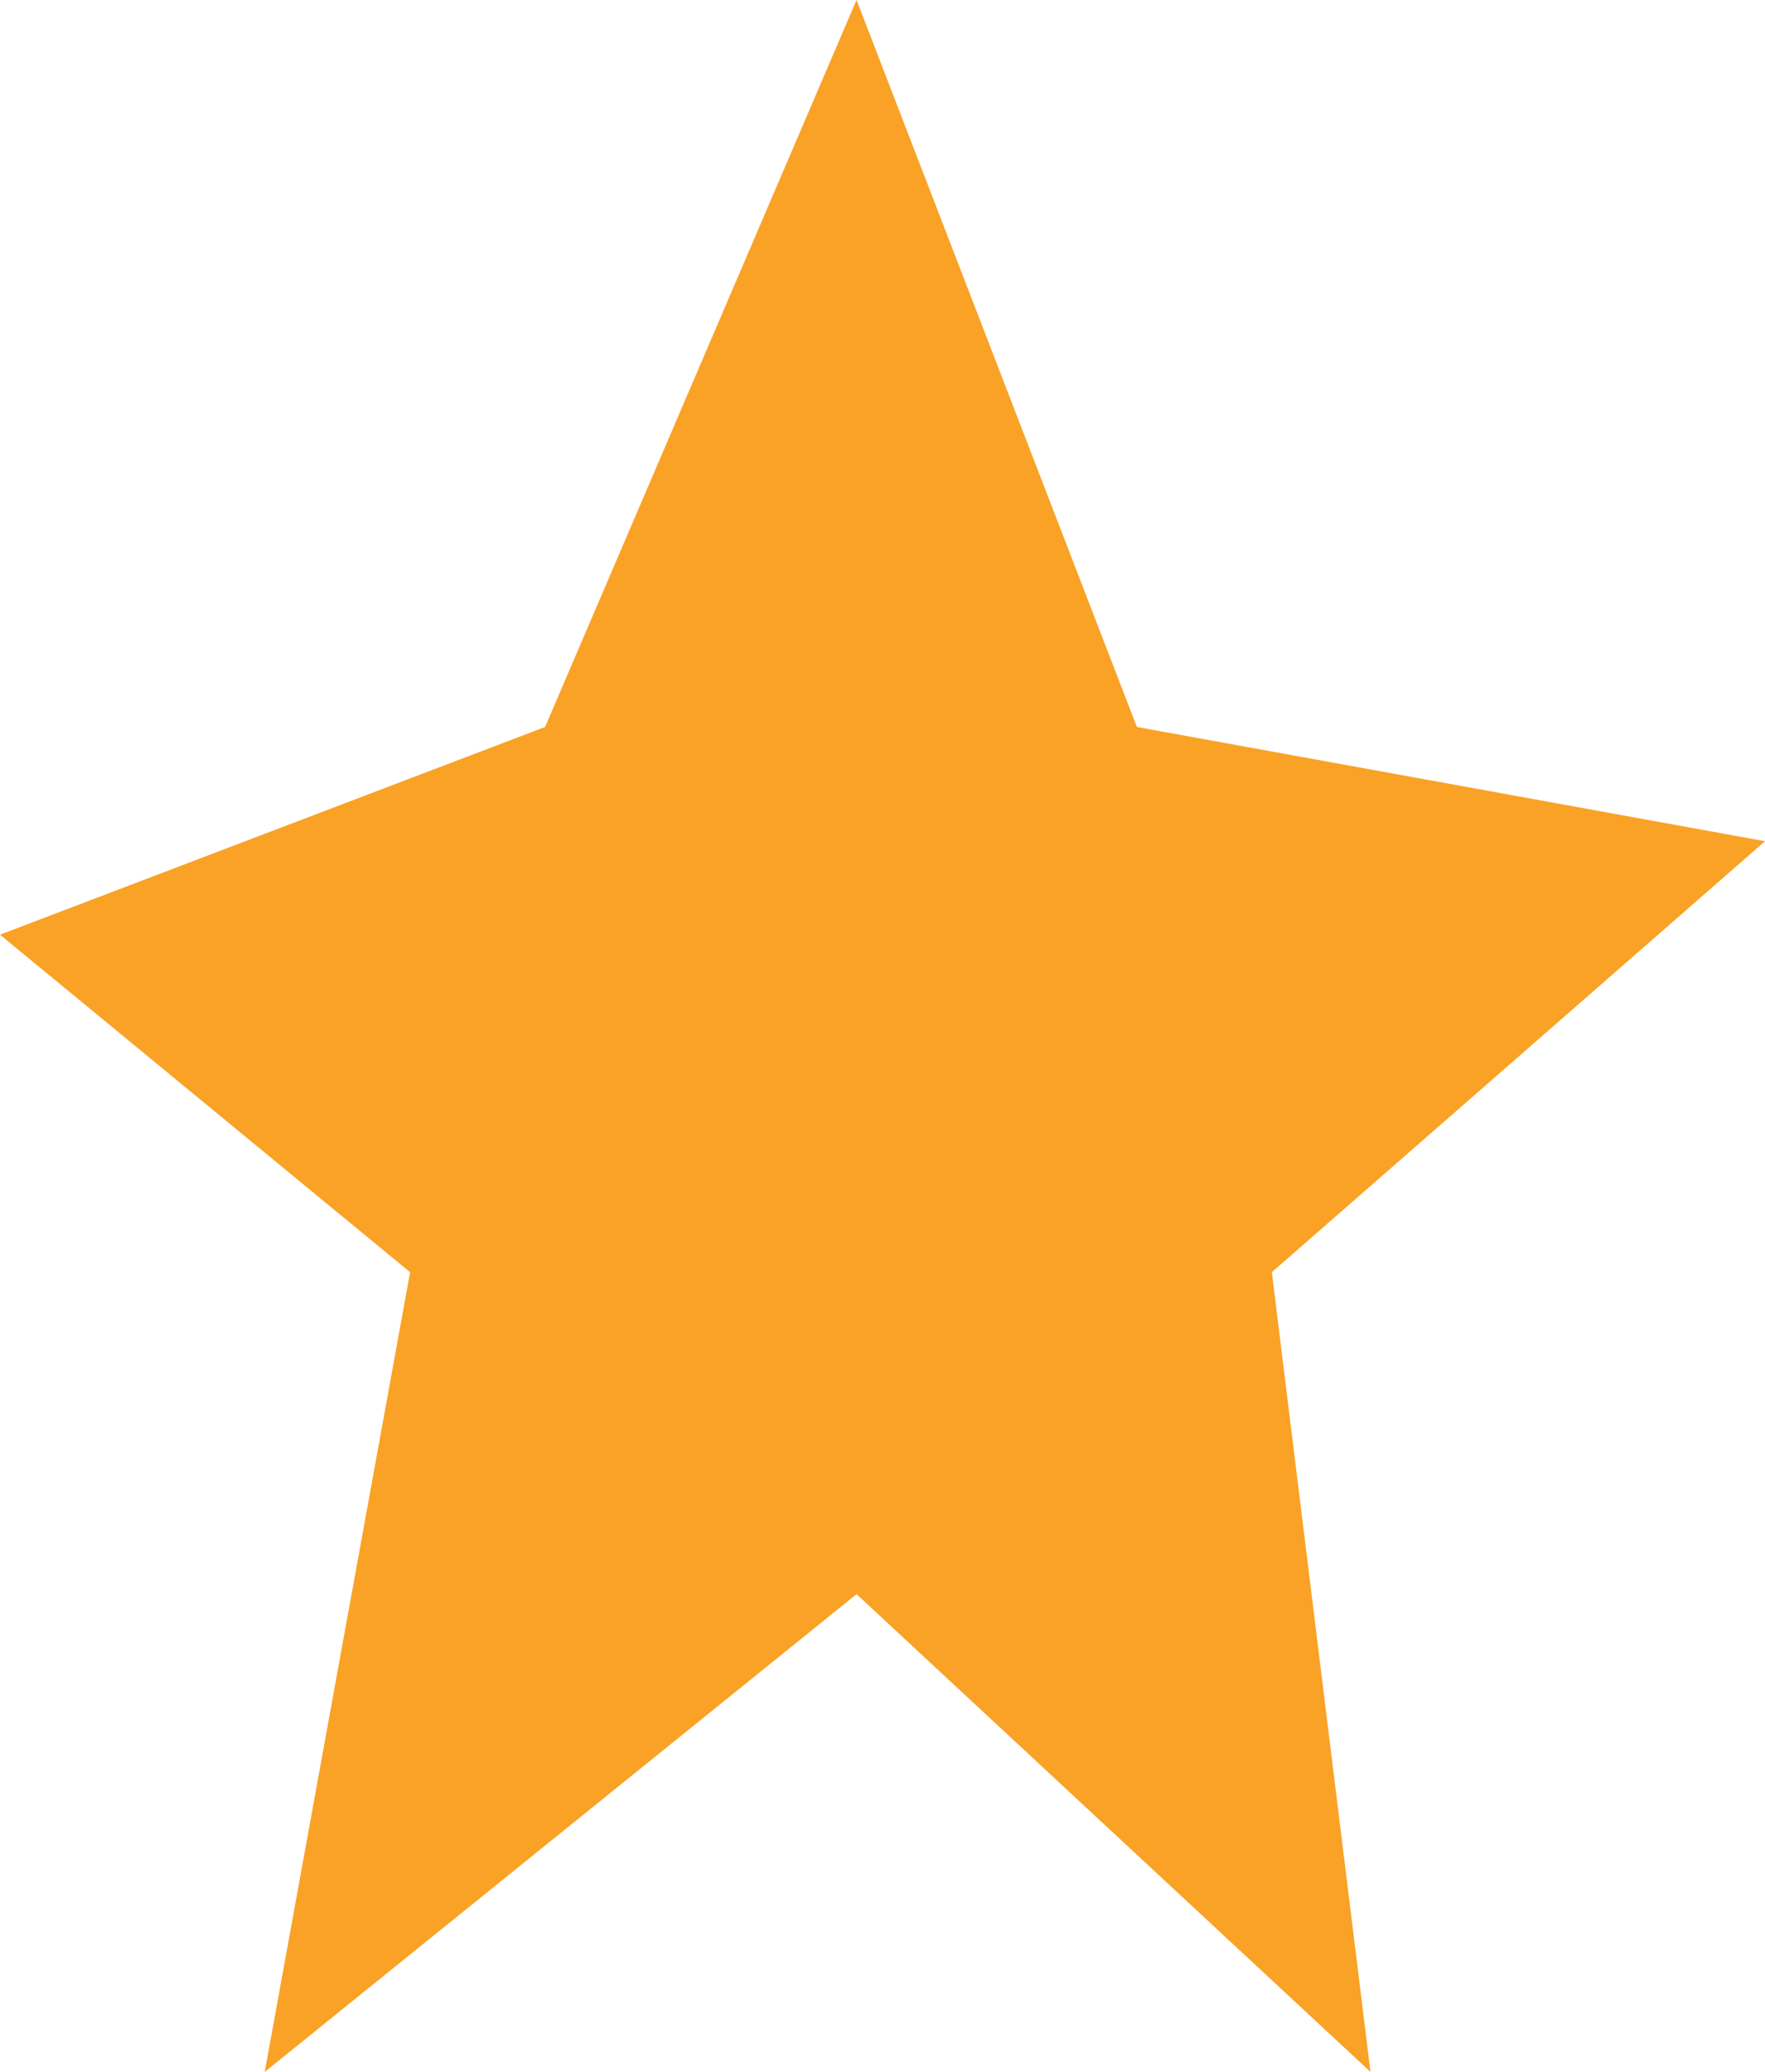   <svg version="1.1" xmlns="http://www.w3.org/2000/svg" xmlns:xlink="http://www.w3.org/1999/xlink" x="0px" y="0px" viewBox="0 0 34 39.9" style="enable-background:new 0 0 34 39.9;" xml:space="preserve">
   <polygon style="fill:#F9A225;" points="10.5,14 16.5,0 21.9,14 34,16.2 24.5,24.5 26.4,39.9 16.5,30.7 5.1,39.9 7.9,24.5 0,18 ">
   </polygon>
  </svg>
